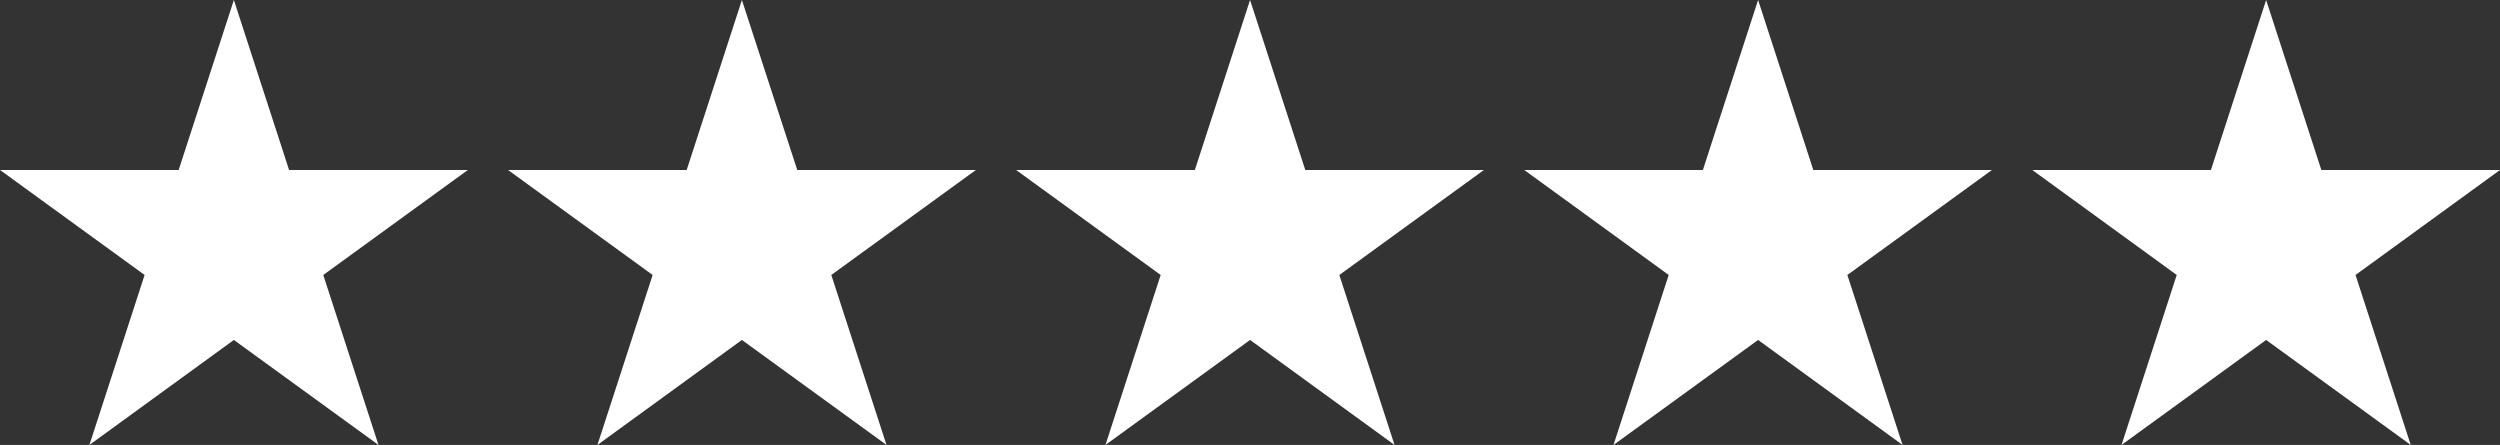 <?xml version="1.0" encoding="UTF-8"?> <svg xmlns="http://www.w3.org/2000/svg" id="Calque_2" viewBox="0 0 184.29 32.8"><rect x="0" y="0" width="184.29" height="32.8" fill="#333333" stroke="none"/><defs><style>.cls-1{fill:#fff;}</style></defs><g id="Calque_1-2"><polygon class="cls-1" points="17.24 0 21.31 12.53 34.49 12.53 23.83 20.27 27.9 32.8 17.24 25.06 6.59 32.8 10.66 20.27 0 12.53 13.17 12.53 17.24 0"></polygon><polygon class="cls-1" points="54.69 0 58.77 12.53 71.94 12.53 61.28 20.27 65.35 32.8 54.69 25.06 44.04 32.8 48.11 20.27 37.45 12.53 50.62 12.53 54.69 0"></polygon><polygon class="cls-1" points="92.15 0 96.22 12.53 109.39 12.53 98.73 20.27 102.8 32.8 92.15 25.06 81.49 32.8 85.56 20.27 74.9 12.53 88.08 12.53 92.15 0"></polygon><polygon class="cls-1" points="129.6 0 133.67 12.53 146.84 12.53 136.18 20.27 140.25 32.8 129.6 25.06 118.94 32.8 123.01 20.27 112.36 12.53 125.53 12.53 129.6 0"></polygon><polygon class="cls-1" points="167.05 0 171.12 12.53 184.29 12.53 173.64 20.27 177.71 32.8 167.05 25.06 156.39 32.8 160.46 20.27 149.81 12.53 162.98 12.53 167.05 0"></polygon></g></svg> 